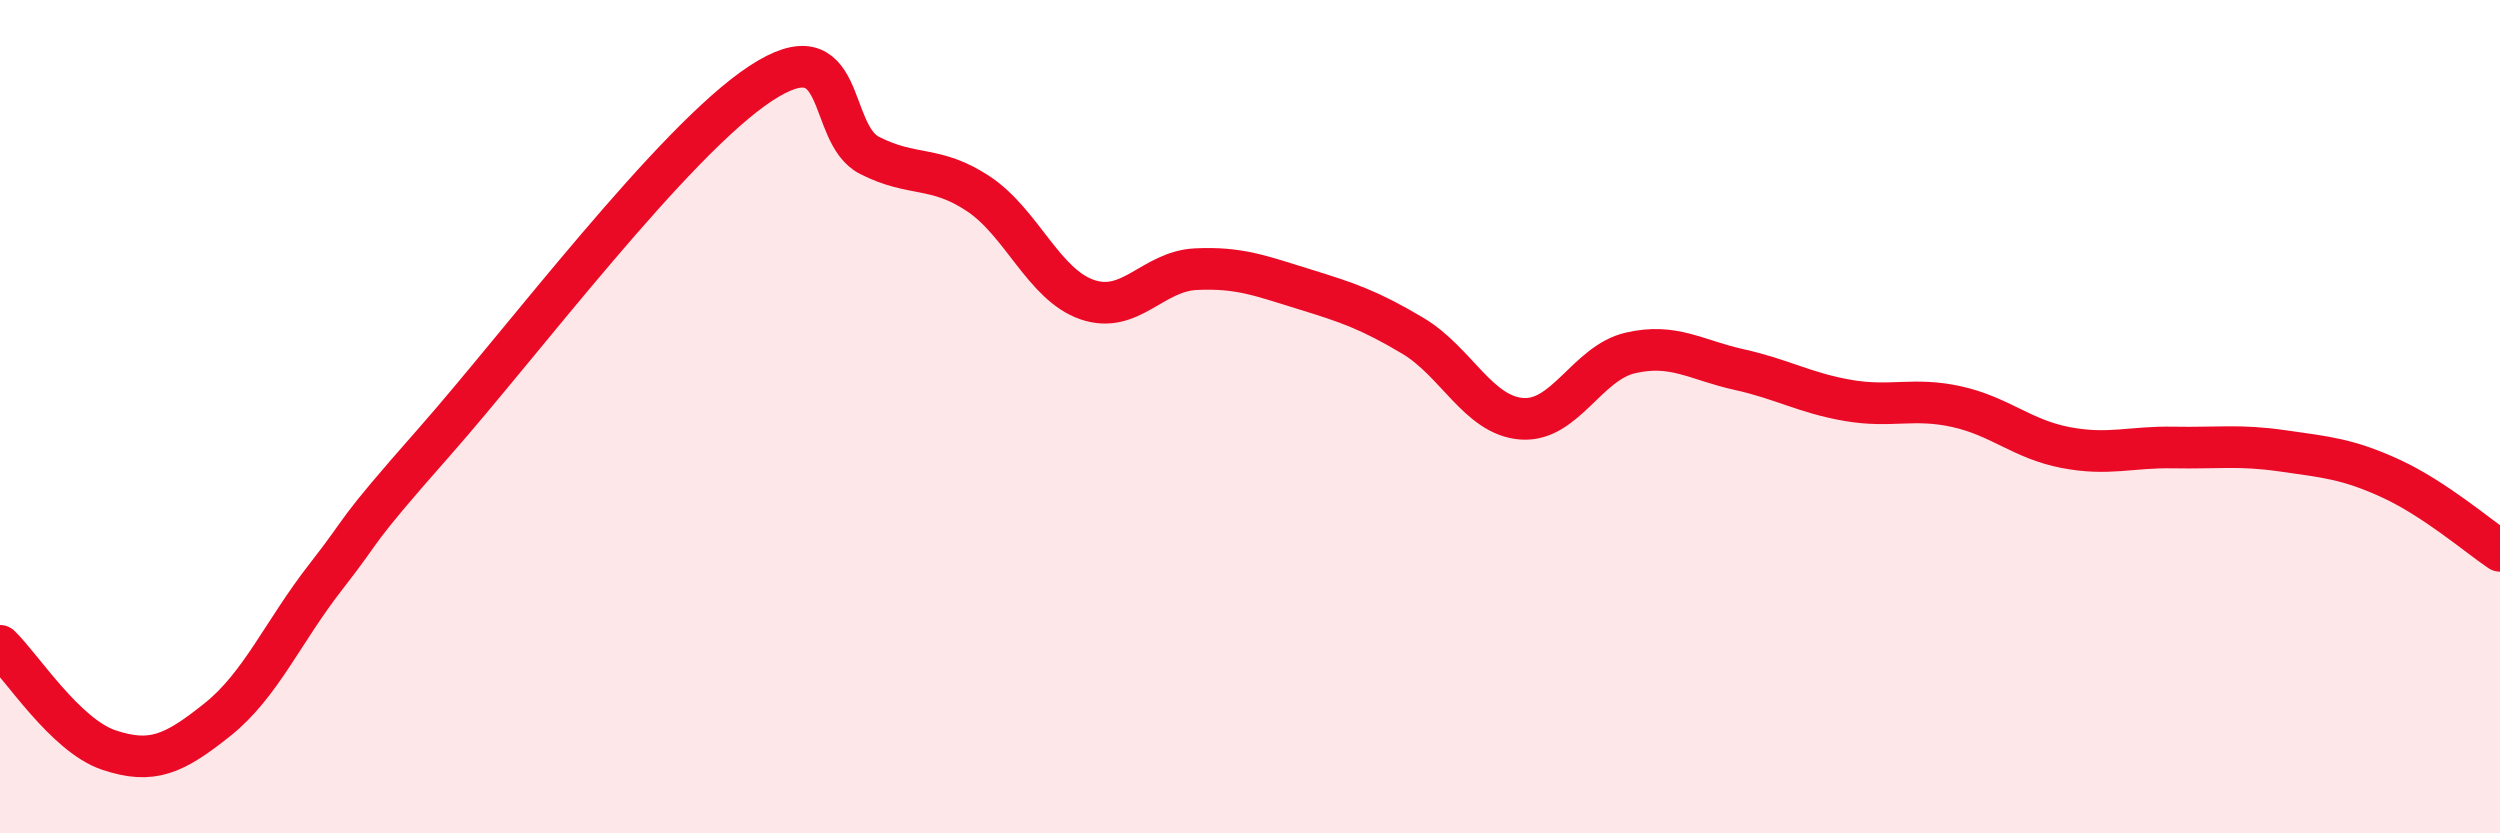 
    <svg width="60" height="20" viewBox="0 0 60 20" xmlns="http://www.w3.org/2000/svg">
      <path
        d="M 0,15.5 C 0.52,16 1.57,17.65 2.61,18 C 3.65,18.35 4.18,18.1 5.22,17.27 C 6.26,16.44 6.79,15.16 7.83,13.83 C 8.87,12.5 8.34,12.97 10.43,10.6 C 12.52,8.23 16.17,3.37 18.26,2 C 20.35,0.63 19.83,3.2 20.87,3.73 C 21.91,4.26 22.44,3.96 23.48,4.65 C 24.52,5.34 25.05,6.83 26.09,7.19 C 27.13,7.55 27.66,6.51 28.7,6.46 C 29.74,6.41 30.26,6.62 31.3,6.94 C 32.34,7.26 32.87,7.44 33.91,8.06 C 34.95,8.68 35.48,9.97 36.52,10.05 C 37.56,10.13 38.09,8.71 39.13,8.47 C 40.17,8.23 40.7,8.64 41.74,8.87 C 42.78,9.1 43.31,9.43 44.35,9.61 C 45.39,9.79 45.92,9.53 46.96,9.76 C 48,9.99 48.53,10.54 49.57,10.74 C 50.61,10.94 51.13,10.72 52.17,10.74 C 53.21,10.76 53.74,10.67 54.78,10.82 C 55.82,10.97 56.35,11.01 57.39,11.49 C 58.43,11.97 59.48,12.87 60,13.22L60 20L0 20Z"
        fill="#EB0A25"
        opacity="0.1"
        stroke-linecap="round"
        stroke-linejoin="round"
      />
      <path
        d="M 0,15.5 C 0.52,16 1.57,17.65 2.61,18 C 3.65,18.35 4.18,18.1 5.22,17.27 C 6.26,16.44 6.79,15.16 7.83,13.83 C 8.87,12.5 8.34,12.97 10.43,10.6 C 12.52,8.23 16.17,3.37 18.26,2 C 20.35,0.63 19.83,3.2 20.87,3.73 C 21.91,4.26 22.44,3.96 23.48,4.65 C 24.52,5.34 25.05,6.83 26.09,7.19 C 27.13,7.55 27.66,6.51 28.7,6.46 C 29.74,6.41 30.26,6.62 31.3,6.94 C 32.34,7.26 32.87,7.44 33.91,8.06 C 34.95,8.68 35.48,9.97 36.52,10.05 C 37.56,10.13 38.09,8.71 39.13,8.47 C 40.17,8.23 40.7,8.64 41.74,8.87 C 42.78,9.1 43.31,9.43 44.35,9.61 C 45.39,9.79 45.92,9.53 46.96,9.76 C 48,9.99 48.53,10.54 49.57,10.74 C 50.61,10.94 51.13,10.72 52.17,10.74 C 53.21,10.76 53.74,10.67 54.78,10.82 C 55.82,10.97 56.35,11.01 57.39,11.49 C 58.43,11.97 59.48,12.87 60,13.22"
        stroke="#EB0A25"
        stroke-width="1"
        fill="none"
        stroke-linecap="round"
        stroke-linejoin="round"
      />
    </svg>
  